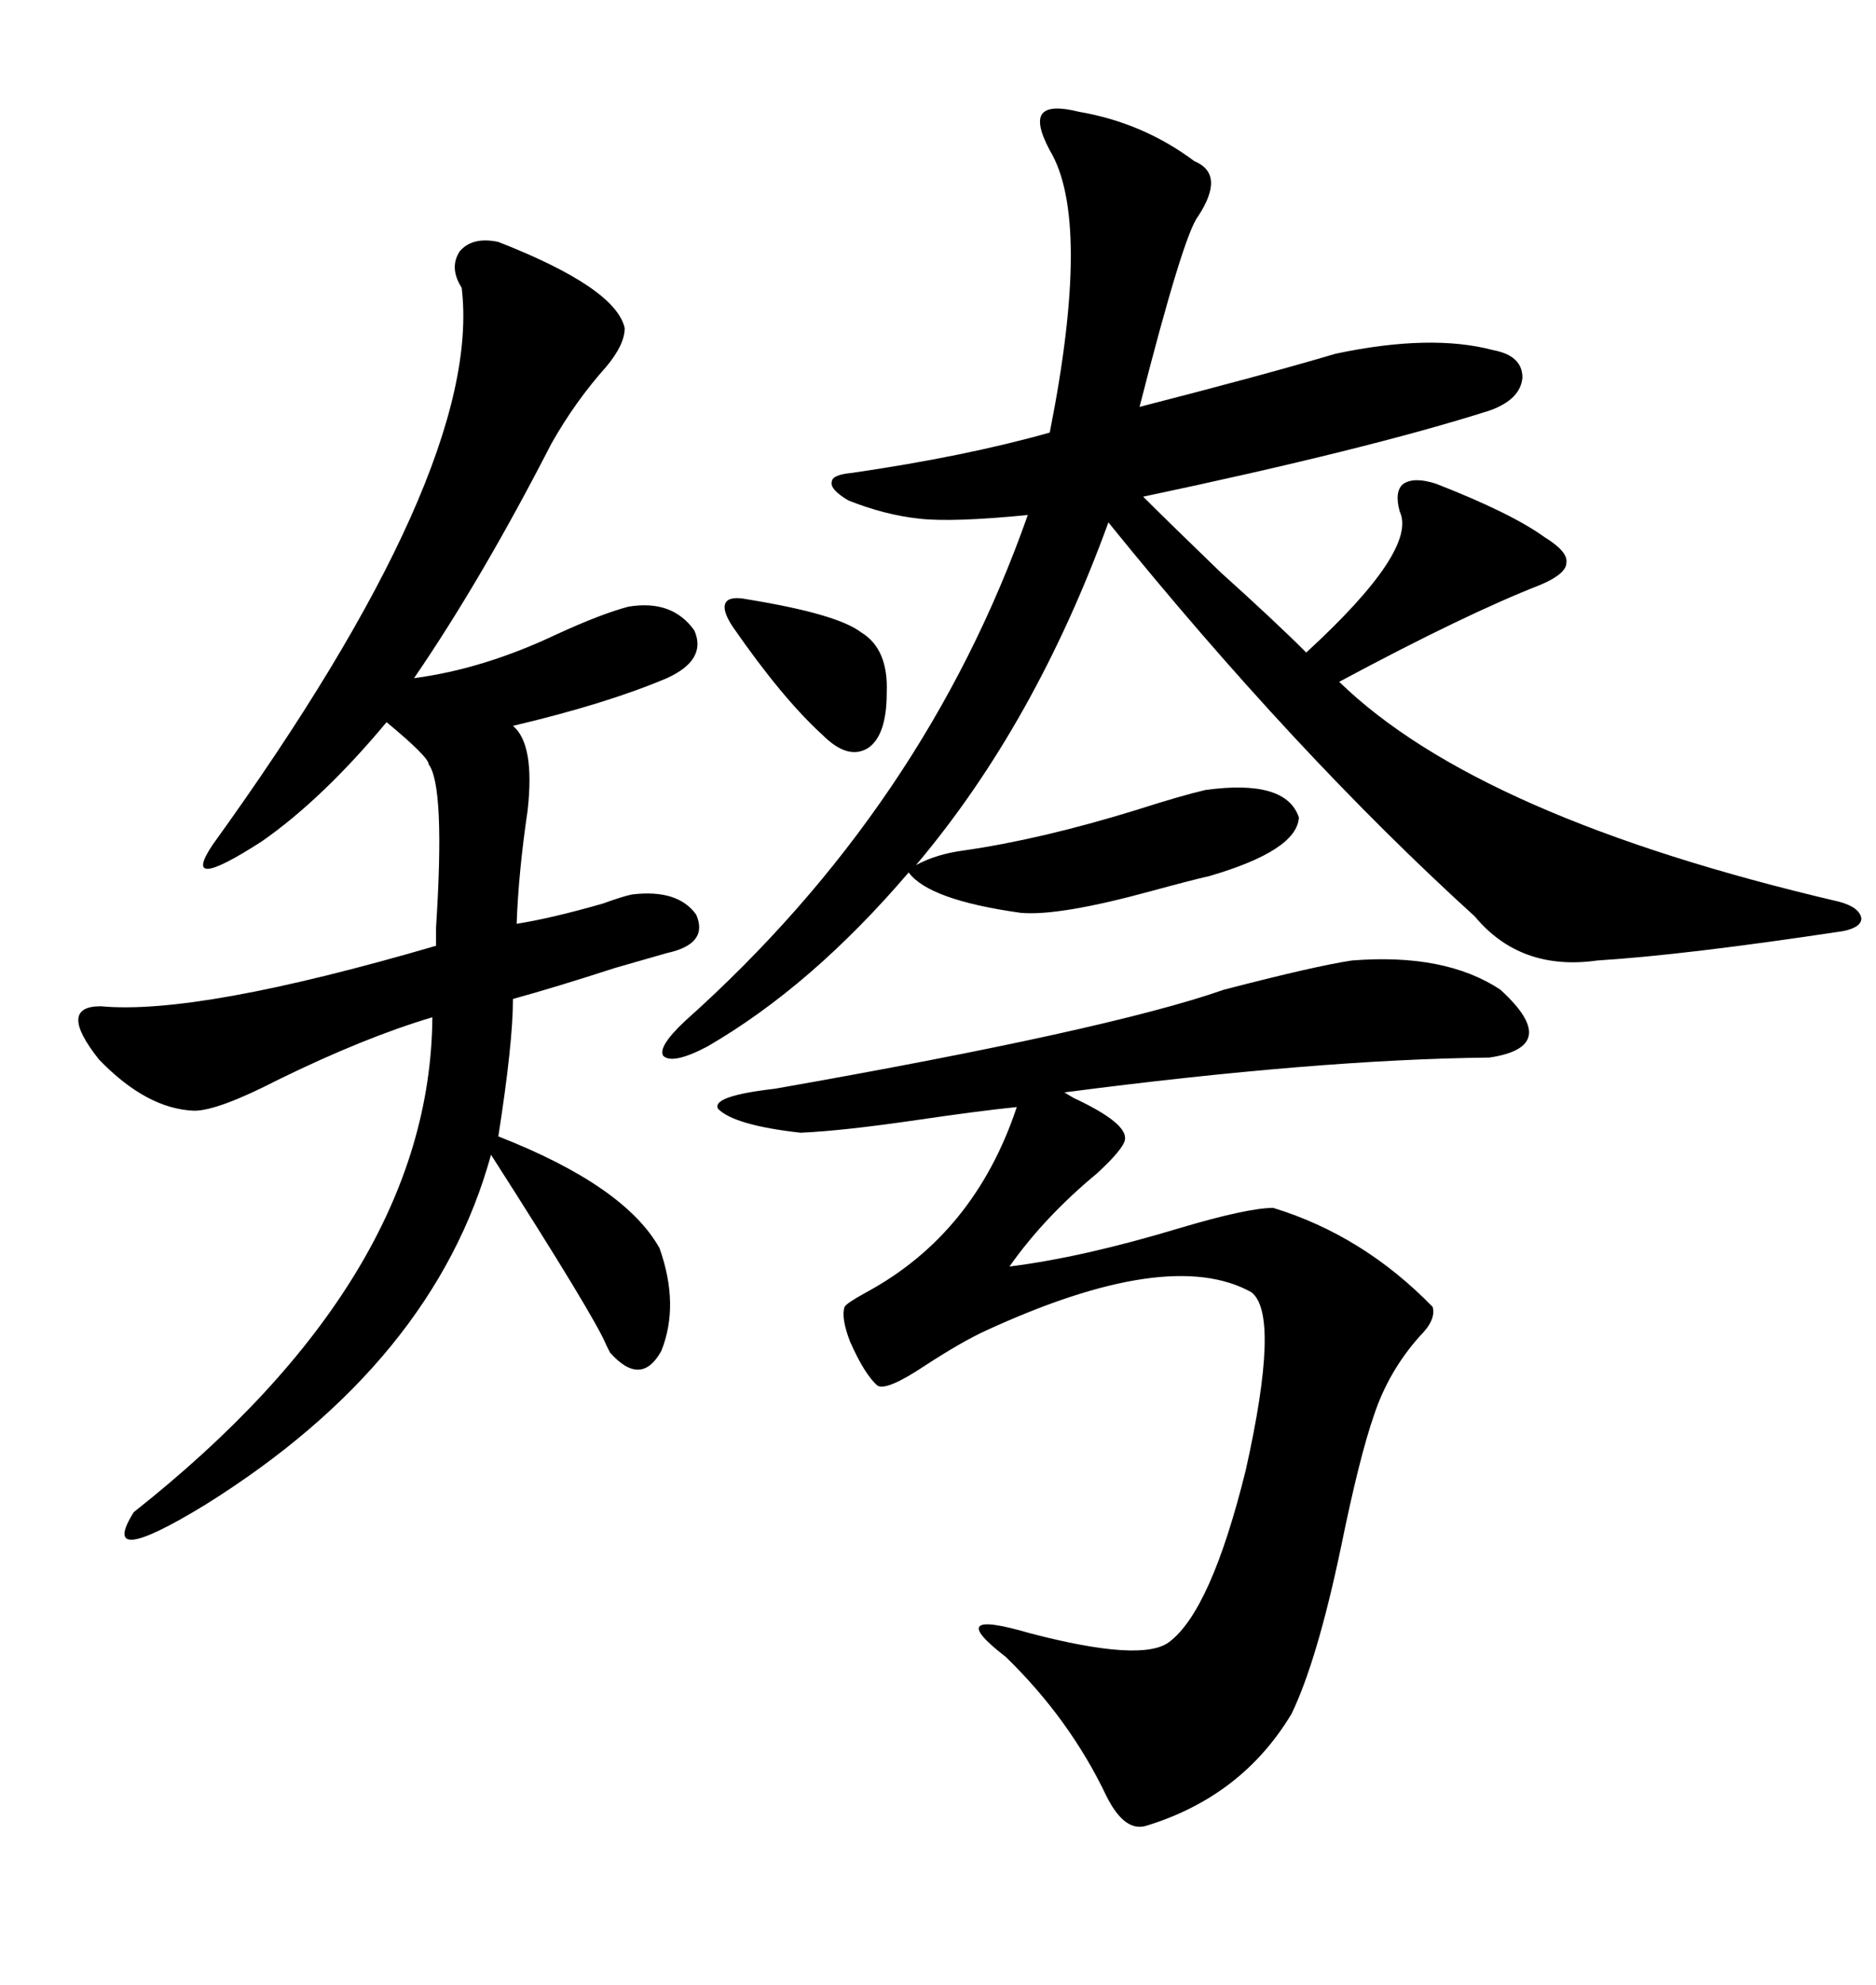 <svg xmlns="http://www.w3.org/2000/svg" xmlns:xlink="http://www.w3.org/1999/xlink" width="300" height="317.285"><path d="M192.77 126.27L192.77 126.27Q205.66 124.51 207.71 130.66L207.71 130.66Q207.42 135.94 193.36 140.04L193.36 140.04Q190.72 140.63 184.28 142.38L184.28 142.38Q169.34 146.48 163.18 145.90L163.18 145.90Q148.54 143.85 145.31 139.45L145.31 139.45Q129.79 157.62 113.09 167.29L113.09 167.29Q107.52 170.21 106.05 168.75L106.05 168.75Q105.18 167.29 109.57 163.18L109.57 163.18Q147.95 128.91 164.36 82.32L164.36 82.32Q152.34 83.50 147.07 82.91L147.07 82.91Q141.50 82.32 135.64 79.98L135.64 79.98Q132.71 78.22 133.01 77.05L133.01 77.05Q133.01 75.88 136.23 75.59L136.23 75.59Q154.39 72.95 167.87 69.14L167.87 69.14Q174.61 35.16 167.87 24.02L167.87 24.02Q165.53 19.63 166.70 18.16L166.70 18.16Q167.87 16.70 172.56 17.87L172.56 17.87Q182.81 19.63 191.02 25.78L191.02 25.78Q196.00 27.83 191.60 34.57L191.60 34.57Q189.26 37.50 182.23 65.04L182.23 65.04Q202.73 59.77 213.57 56.54L213.57 56.54Q228.81 53.32 238.77 55.96L238.77 55.96Q243.46 56.84 243.46 60.35L243.46 60.35Q243.16 63.87 238.18 65.63L238.18 65.63Q218.85 71.78 182.81 79.39L182.81 79.39Q186.62 83.20 195.12 91.41L195.12 91.41Q203.91 99.32 208.89 104.30L208.89 104.30Q226.76 87.89 223.83 81.74L223.83 81.74Q222.95 78.52 224.41 77.34L224.41 77.34Q226.17 76.17 229.69 77.34L229.69 77.34Q241.70 82.03 246.97 85.84L246.97 85.84Q250.78 88.18 250.49 89.94L250.49 89.94Q250.49 91.70 246.39 93.46L246.39 93.46Q234.38 98.14 214.16 108.98L214.16 108.98Q236.43 130.66 294.14 144.14L294.14 144.14Q297.36 145.02 297.66 146.78L297.66 146.78Q297.66 148.24 294.73 148.83L294.73 148.83Q269.53 152.64 255.47 153.52L255.47 153.52Q243.16 155.27 235.84 146.48L235.84 146.48Q207.13 120.41 177.25 83.50L177.25 83.50Q165.53 115.72 146.48 138.28L146.48 138.28Q149.71 136.52 154.10 135.94L154.10 135.94Q166.41 134.18 181.64 129.49L181.64 129.49Q188.96 127.15 192.77 126.27ZM79.69 38.67L79.69 38.67Q98.44 46.00 99.90 52.44L99.90 52.44Q99.90 55.08 96.97 58.59L96.97 58.59Q91.99 64.16 88.18 70.90L88.18 70.90Q77.05 92.58 66.21 108.40L66.21 108.40Q77.34 106.93 89.06 101.37L89.06 101.37Q96.09 98.14 100.49 96.97L100.49 96.97Q107.52 95.80 111.04 100.78L111.04 100.78Q113.09 105.47 106.64 108.40L106.64 108.40Q96.97 112.50 82.03 116.02L82.03 116.02Q85.55 118.95 84.38 129.49L84.38 129.49Q82.91 139.45 82.62 147.66L82.62 147.66Q88.18 146.78 96.39 144.43L96.39 144.43Q99.61 143.26 101.07 142.97L101.07 142.97Q108.40 142.09 111.33 146.19L111.33 146.19Q113.38 150.88 106.64 152.34L106.64 152.34Q104.59 152.93 98.44 154.69L98.44 154.69Q88.48 157.91 82.03 159.67L82.03 159.67Q82.03 166.70 79.69 181.64L79.69 181.64Q99.90 189.55 105.47 199.51L105.47 199.51Q108.69 208.59 105.76 215.92L105.76 215.92Q102.54 221.78 97.56 216.21L97.56 216.21Q97.27 215.63 96.97 215.04L96.97 215.04Q95.21 210.64 78.52 184.57L78.52 184.57Q69.43 217.68 32.81 240.53L32.81 240.53Q15.53 251.07 21.39 241.70L21.39 241.70Q68.85 204.20 69.14 162.60L69.14 162.60Q58.30 165.82 44.53 172.56L44.53 172.56Q34.86 177.54 31.05 177.54L31.05 177.54Q23.44 177.25 15.82 169.34L15.82 169.34Q9.08 160.84 16.11 160.84L16.11 160.84Q31.64 162.30 69.73 151.17L69.73 151.17Q69.73 150.29 69.73 148.24L69.73 148.24Q71.19 125.68 68.55 122.17L68.55 122.17Q68.55 121.00 61.82 115.43L61.82 115.43Q51.56 127.73 41.89 134.47L41.89 134.47Q28.71 142.97 33.98 135.06L33.98 135.06Q77.34 75 73.83 46.00L73.83 46.00Q71.78 42.77 73.54 40.14L73.54 40.14Q75.59 37.79 79.69 38.67ZM216.21 153.52L216.21 153.52Q231.15 152.34 239.94 158.20L239.94 158.20Q249.90 167.29 238.18 169.04L238.18 169.04Q210.64 169.34 170.21 174.61L170.21 174.61Q170.21 174.61 171.68 175.49L171.68 175.49Q180.47 179.59 179.88 182.23L179.88 182.23Q179.59 183.69 175.49 187.50L175.49 187.50Q166.99 194.53 161.43 202.44L161.43 202.44Q173.14 200.98 188.67 196.29L188.67 196.29Q199.51 193.07 203.61 193.07L203.61 193.07Q217.97 197.46 229.10 208.89L229.10 208.89Q229.69 210.94 227.05 213.57L227.05 213.57Q222.07 219.14 219.73 226.17L219.73 226.17Q217.38 232.91 214.45 247.27L214.45 247.27Q210.64 265.43 206.54 273.93L206.54 273.93Q198.63 287.11 183.40 291.80L183.40 291.80Q179.88 292.97 176.95 287.11L176.95 287.11Q171.09 274.80 160.84 264.84L160.84 264.84Q150.59 256.93 164.65 261.04L164.65 261.04Q182.52 265.72 186.91 262.50L186.91 262.50Q193.65 257.52 199.22 234.96L199.22 234.96Q204.79 210.06 200.10 206.54L200.10 206.54Q186.91 199.22 157.62 212.70L157.62 212.70Q153.81 214.45 147.95 218.26L147.95 218.26Q141.80 222.36 140.33 221.48L140.33 221.48Q138.28 219.73 135.94 214.45L135.94 214.45Q134.47 210.64 135.06 208.89L135.06 208.89Q135.35 208.30 138.57 206.54L138.57 206.54Q155.86 197.17 162.60 176.95L162.60 176.95Q156.74 177.54 146.78 179.00L146.78 179.00Q134.77 180.76 128.03 181.05L128.03 181.05Q117.48 179.88 114.84 177.25L114.84 177.25Q113.67 175.20 123.93 174.02L123.93 174.02Q177.25 164.65 195.70 158.20L195.70 158.20Q210.35 154.39 216.21 153.52ZM119.53 95.80L119.53 95.80Q133.89 98.14 137.70 101.07L137.70 101.07Q142.09 103.71 141.80 110.74L141.80 110.74Q141.80 117.48 138.87 119.53L138.87 119.53Q135.64 121.58 131.54 117.48L131.54 117.48Q125.10 111.62 117.19 100.20L117.19 100.20Q115.43 97.56 116.02 96.39L116.02 96.39Q116.60 95.21 119.53 95.80Z"/></svg>